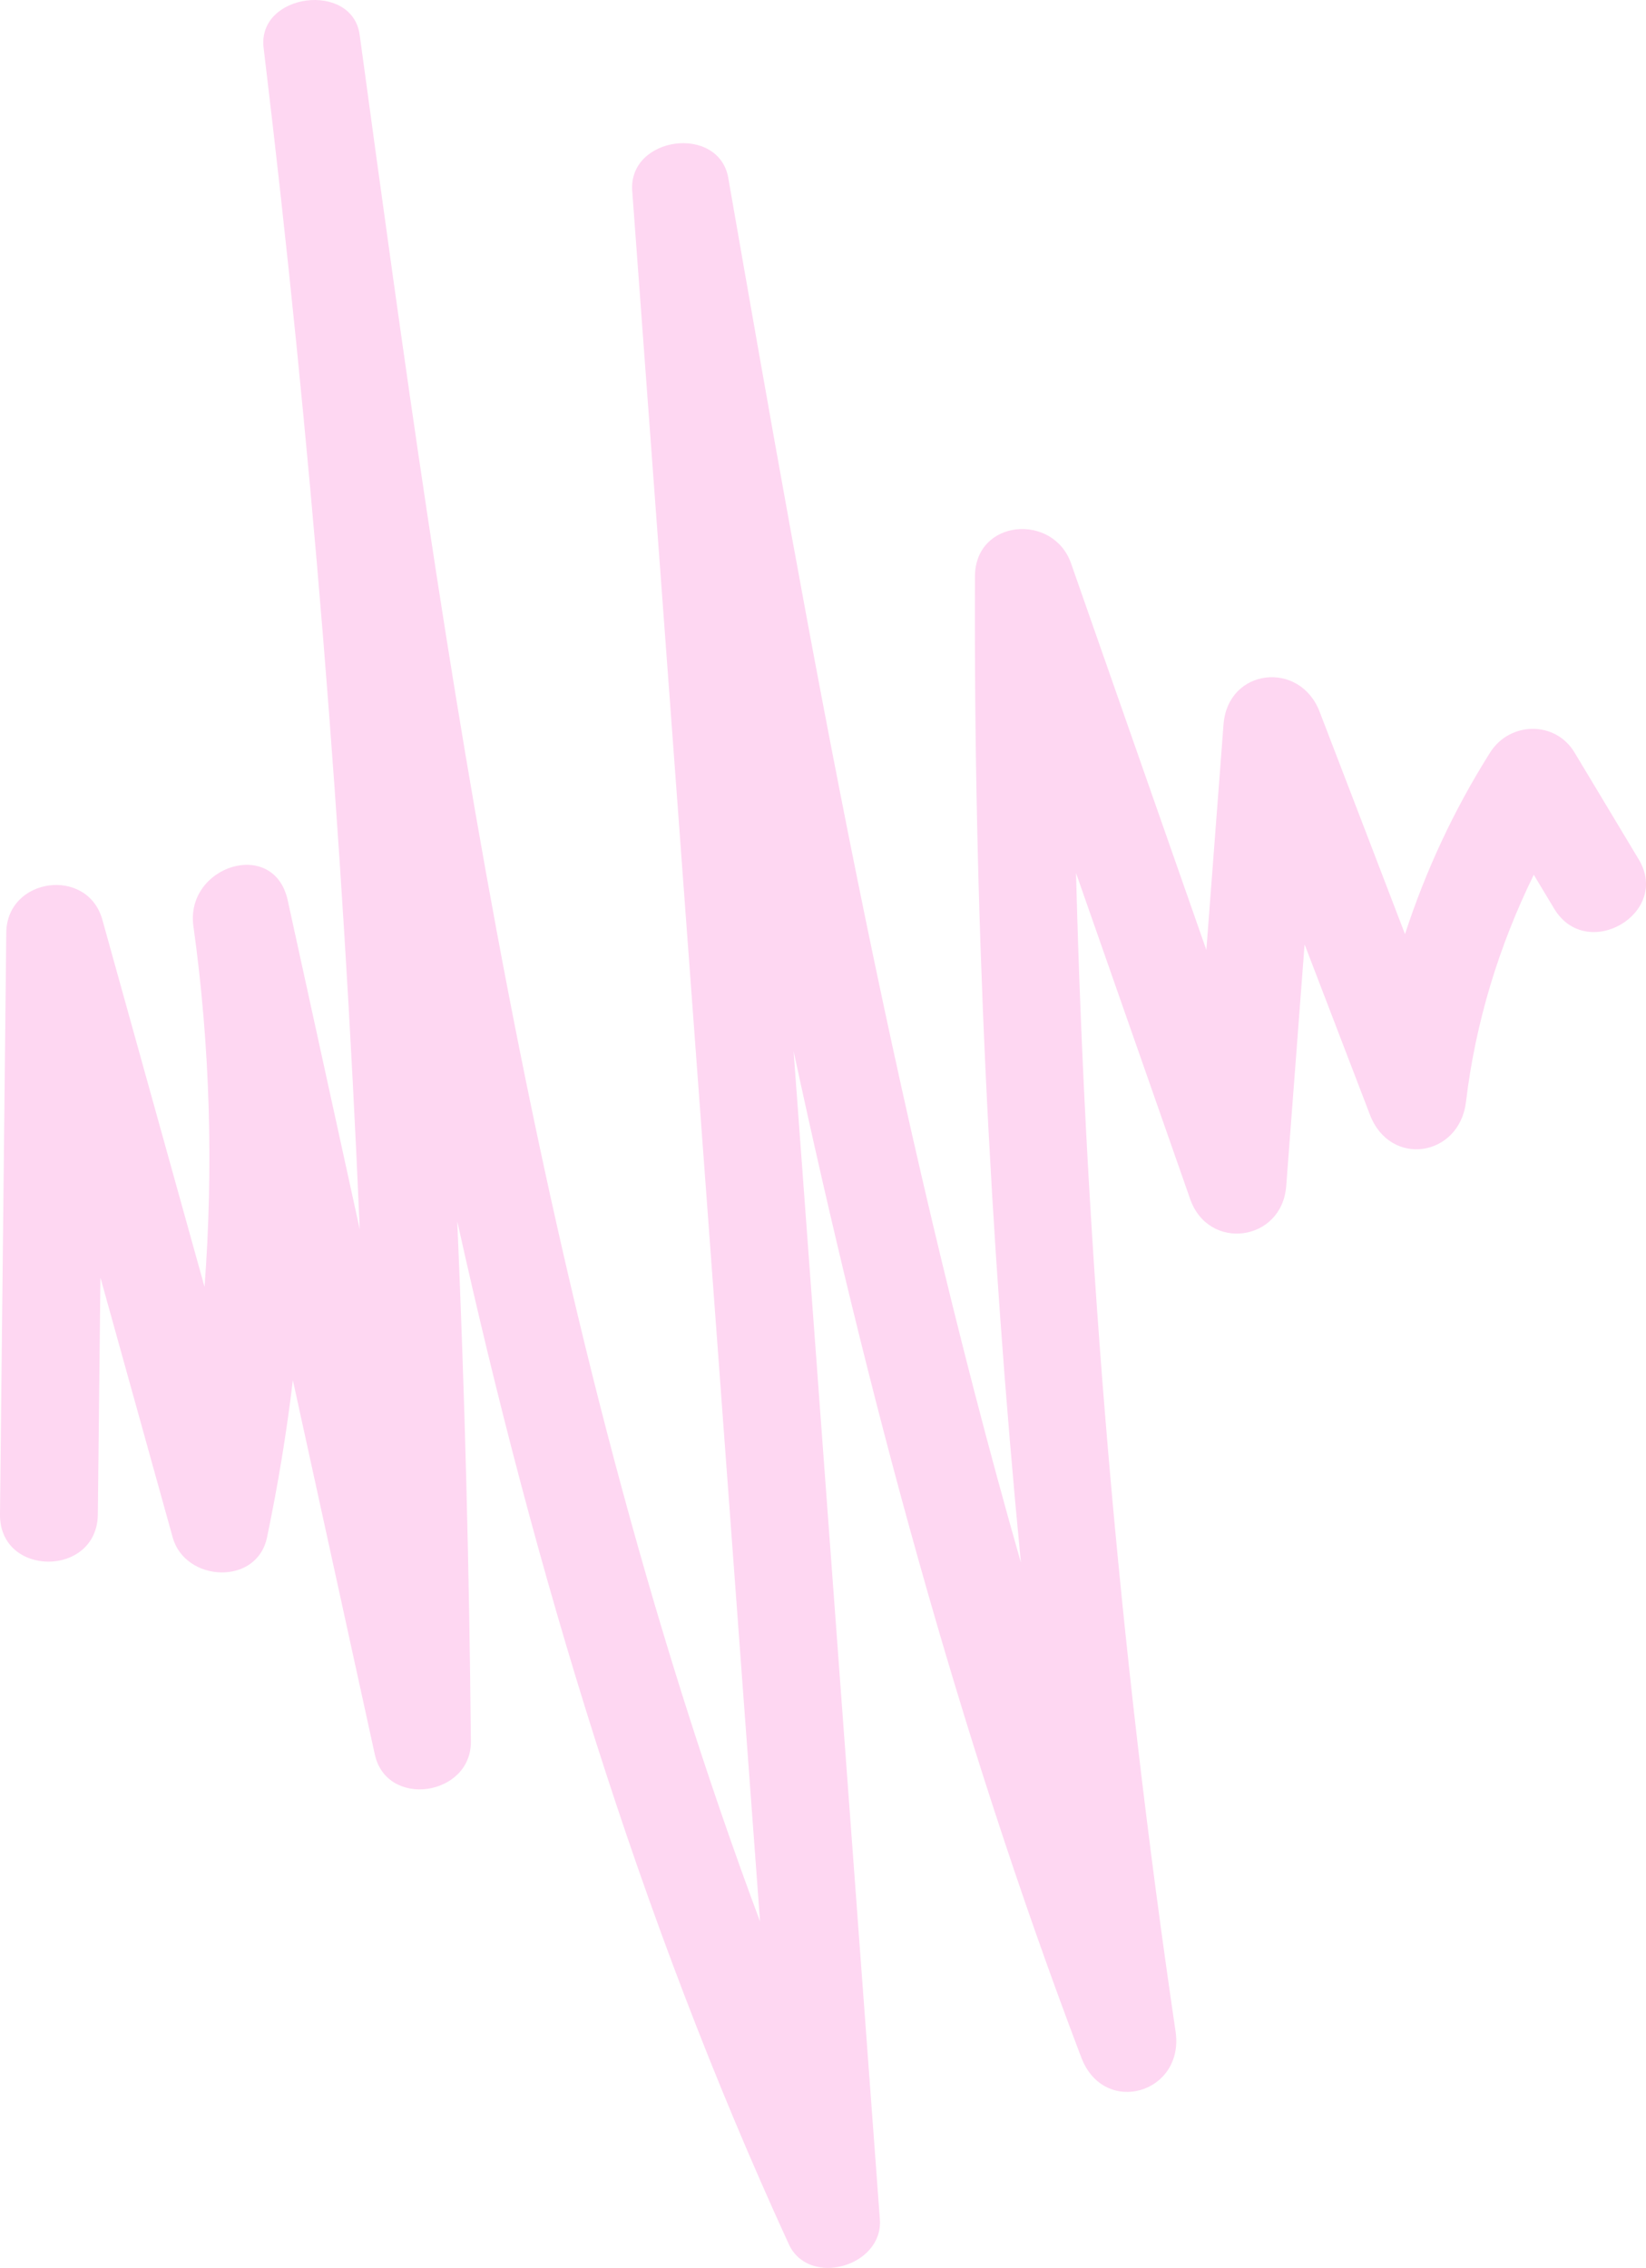 <svg xmlns="http://www.w3.org/2000/svg" xmlns:xlink="http://www.w3.org/1999/xlink" width="98" height="135" viewBox="0 0 98 135" fill="none"><path d="M97.566 51.154C96.294 49.034 95.023 46.915 93.746 44.795C92.595 42.881 89.884 42.949 88.718 44.795C86.554 48.224 84.879 51.84 83.651 55.605C81.957 51.188 80.264 46.771 78.565 42.359C77.39 39.299 73.1 39.759 72.846 43.131C72.505 47.605 72.164 52.075 71.824 56.549C69.137 48.876 66.45 41.208 63.768 33.534C62.717 30.527 58.063 30.887 58.048 34.306C57.967 53.921 58.893 73.512 60.783 93.016C53.072 66.021 48.183 38.244 43.361 10.596C42.8 7.388 37.402 8.102 37.642 11.368C40.18 45.706 42.713 80.044 45.252 114.382C31.846 78.461 26.572 39.922 21.414 2.074C20.978 -1.139 15.302 -0.415 15.695 2.846C18.511 26.211 20.416 49.672 21.419 73.176C19.989 66.649 18.559 60.117 17.13 53.59C16.309 49.845 11.012 51.538 11.516 55.139C12.509 62.261 12.715 69.46 12.178 76.605C10.148 69.32 8.123 62.031 6.094 54.746C5.211 51.576 0.408 52.224 0.374 55.518C0.25 67.062 0.125 78.605 0 90.149C-0.038 93.894 5.782 93.899 5.825 90.149C5.878 85.449 5.926 80.749 5.979 76.049C7.413 81.204 8.848 86.365 10.283 91.52C11.021 94.172 15.292 94.412 15.896 91.52C16.549 88.408 17.062 85.286 17.437 82.159C19.063 89.583 20.69 97.011 22.316 104.435C23.026 107.668 28.064 106.915 28.036 103.663C27.94 93.338 27.671 83.012 27.225 72.697C31.846 93.554 37.978 114.008 46.96 133.579C48.154 136.188 52.593 134.912 52.386 132.112C50.673 108.929 48.961 85.746 47.248 62.563C51.628 82.888 56.969 102.982 64.377 122.472C65.725 126.021 70.538 124.616 69.991 120.923C66.623 98.081 64.66 75.047 64.065 51.969C66.33 58.439 68.594 64.903 70.859 71.373C71.958 74.51 76.329 73.91 76.579 70.601C76.943 65.805 77.308 61.009 77.673 56.214C78.968 59.595 80.268 62.976 81.564 66.357C82.773 69.507 86.89 68.87 87.283 65.585C87.85 60.846 89.241 56.314 91.319 52.07C91.722 52.741 92.125 53.418 92.532 54.089C94.461 57.302 99.499 54.377 97.566 51.154Z" fill="#fed7f2"></path></svg>